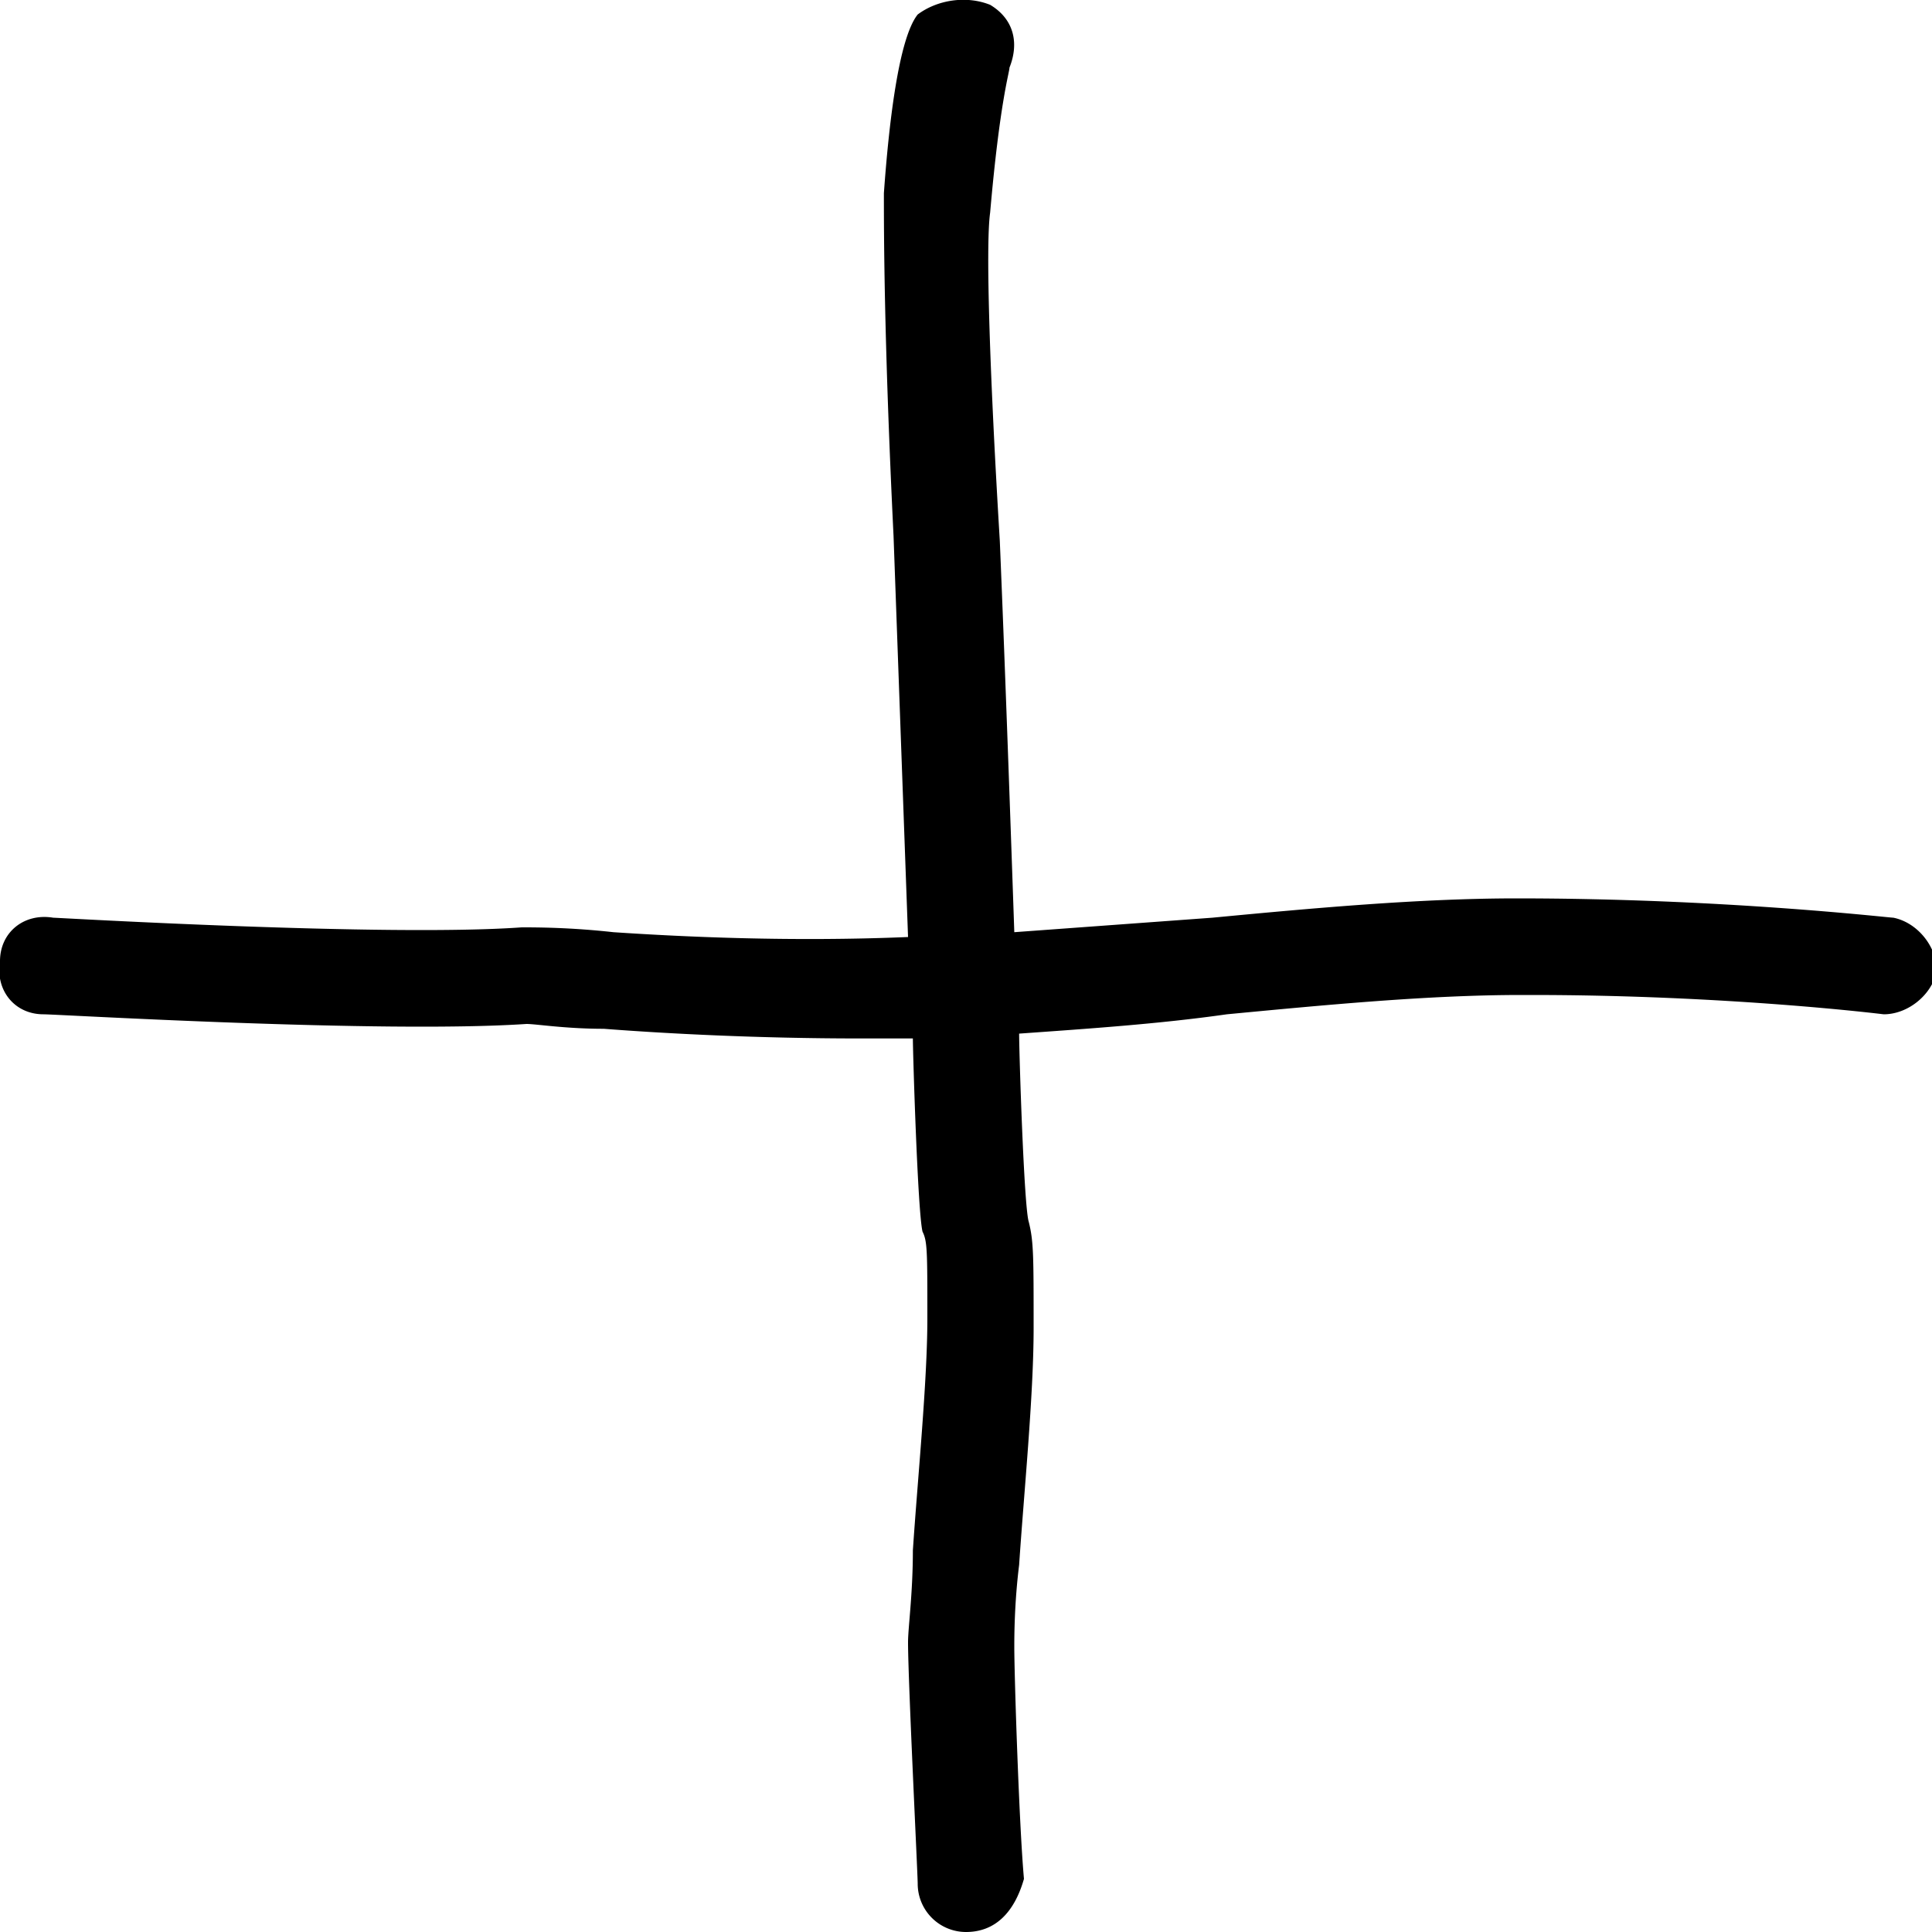 <svg width="40" height="40" viewBox="0 0 40 40" xmlns="http://www.w3.org/2000/svg">
    <path fill="#000" d="M40.1 20.1c-.1.5-.6.9-1.1.9 0 0-3.2-.4-7.3-.4h-.2c-1.9 0-4 .2-6.1.4-1.4.2-2.9.3-4.3.4 0 .4.1 3.6.2 3.9.1.4.1.7.1 2.2 0 1.4-.2 3.4-.3 4.9-.1.8-.1 1.5-.1 1.7 0 .6.1 3.7.2 4.8-.2.7-.6 1.1-1.2 1.1a1 1 0 0 1-1-1c0-.2-.2-4.2-.2-5 0-.3.1-1 .1-1.9.1-1.5.3-3.5.3-4.8 0-1.4 0-1.6-.1-1.8-.1-.4-.2-3.7-.2-4h-1.1c-2.1 0-4-.1-5.3-.2-.8 0-1.4-.1-1.6-.1-3 .2-9.7-.2-10-.2-.6 0-1-.5-.9-1.1 0-.6.5-1 1.1-.9.1 0 6.9.4 9.7.2.3 0 1 0 1.9.1 1.5.1 3.7.2 6.1.1l-.3-8.3c-.2-4.1-.2-6.3-.2-7.1.1-1.4.3-3.2.7-3.7.4-.3 1-.4 1.5-.2.5.3.6.8.4 1.3 0 .1-.2.7-.4 3-.1.7 0 3.5.2 6.8.1 2.4.2 5.2.3 8.1l4.1-.3c2.1-.2 4.3-.4 6.3-.4 4.3 0 7.7.4 7.8.4.5.1.9.6.9 1.1z"/>
</svg>